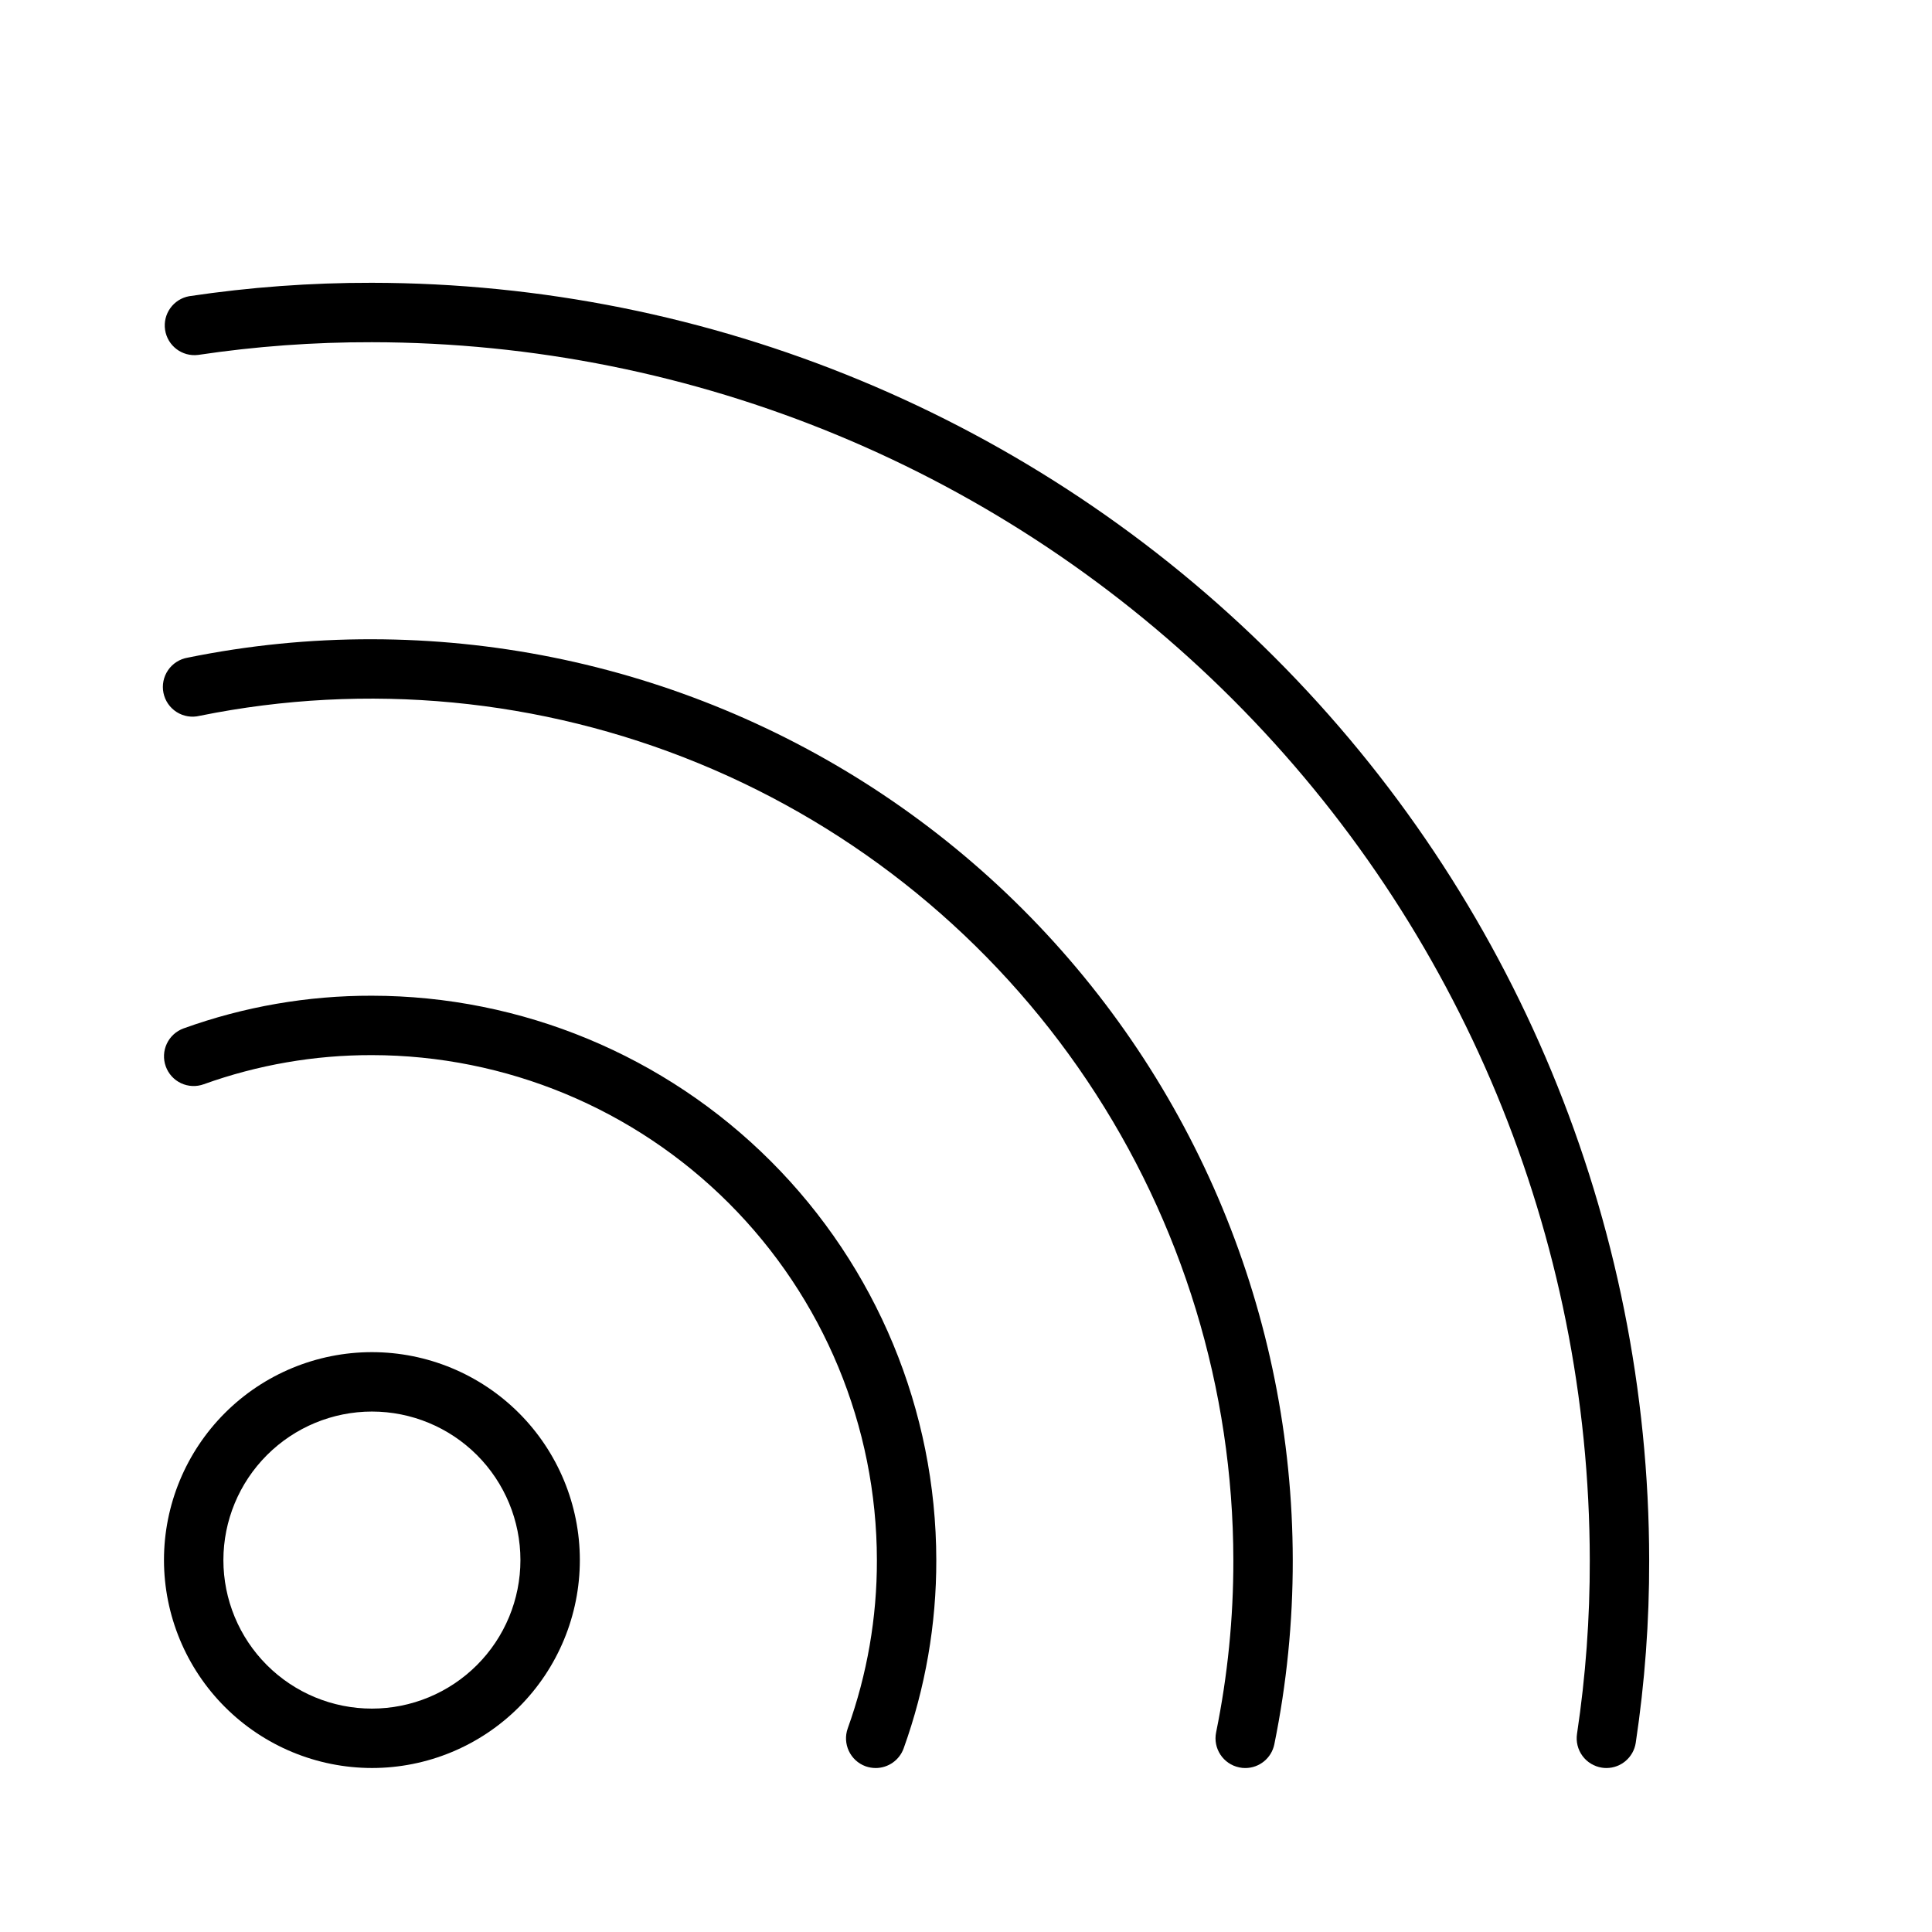 <?xml version="1.0" encoding="UTF-8"?>
<!-- Uploaded to: ICON Repo, www.svgrepo.com, Generator: ICON Repo Mixer Tools -->
<svg fill="#000000" width="800px" height="800px" version="1.1" viewBox="144 144 512 512" xmlns="http://www.w3.org/2000/svg">
 <g>
  <path d="m242.56 612.54c14.613 0 28.629-5.805 38.965-16.141 10.332-10.332 16.141-24.348 16.141-38.965 0-14.613-5.809-28.629-16.141-38.965-10.336-10.332-24.352-16.137-38.965-16.137-14.613 0-28.633 5.805-38.965 16.137-10.336 10.336-16.141 24.352-16.141 38.965 0.02 14.609 5.828 28.617 16.16 38.945 10.328 10.332 24.336 16.145 38.945 16.16zm0-94.465c10.438 0 20.449 4.148 27.832 11.527 7.379 7.383 11.527 17.395 11.527 27.832 0 10.441-4.148 20.453-11.527 27.832-7.383 7.383-17.395 11.531-27.832 11.531-10.441 0-20.449-4.148-27.832-11.531-7.383-7.379-11.527-17.391-11.527-27.832 0.008-10.434 4.16-20.438 11.539-27.816 7.379-7.383 17.383-11.531 27.82-11.543z"/>
  <path d="m568.52 612.45c0.395 0.062 0.797 0.094 1.195 0.094 3.883-0.004 7.18-2.836 7.773-6.672 2.41-16.031 3.602-32.223 3.562-48.434-0.102-89.742-35.797-175.78-99.254-239.24-63.461-63.457-149.5-99.152-239.24-99.254-16.207-0.031-32.391 1.156-48.418 3.551-4.195 0.758-7.027 4.715-6.387 8.93s4.519 7.156 8.75 6.633c15.246-2.277 30.641-3.402 46.055-3.367 85.57 0.094 167.61 34.133 228.11 94.637 60.508 60.508 94.543 142.55 94.641 228.11 0.035 15.41-1.09 30.797-3.379 46.035-0.316 2.062 0.199 4.168 1.438 5.856 1.234 1.684 3.09 2.805 5.152 3.121z"/>
  <path d="m472.41 612.38c0.527 0.117 1.062 0.172 1.602 0.168 3.734-0.004 6.949-2.629 7.699-6.289 3.273-16.062 4.91-32.418 4.883-48.816-0.07-64.699-25.805-126.73-71.555-172.48s-107.78-71.484-172.48-71.555c-16.398-0.031-32.758 1.602-48.824 4.879-2.109 0.355-3.988 1.551-5.195 3.316-1.211 1.766-1.648 3.945-1.215 6.043 0.43 2.094 1.699 3.926 3.508 5.066 1.812 1.141 4.008 1.496 6.086 0.984 44.363-8.992 90.398-4.602 132.27 12.605 41.867 17.207 77.684 46.461 102.9 84.051 25.223 37.59 38.711 81.82 38.762 127.09 0.027 15.332-1.504 30.629-4.566 45.648-0.871 4.258 1.871 8.414 6.125 9.289z"/>
  <path d="m187.93 426.61c0.707 1.965 2.164 3.57 4.055 4.457 1.895 0.887 4.059 0.984 6.023 0.266 14.289-5.137 29.367-7.746 44.555-7.715 35.48 0.043 69.492 14.156 94.582 39.242 25.086 25.09 39.199 59.105 39.242 94.582 0.035 15.188-2.574 30.266-7.715 44.559-1.477 4.086 0.637 8.598 4.723 10.086 0.859 0.301 1.766 0.457 2.676 0.461 3.312-0.008 6.269-2.082 7.402-5.195 5.762-16.008 8.691-32.895 8.656-49.91-0.043-39.652-15.816-77.668-43.855-105.71-28.039-28.039-66.059-43.812-105.71-43.855-17.016-0.043-33.902 2.887-49.91 8.66-1.961 0.707-3.562 2.168-4.449 4.059s-0.984 4.055-0.273 6.016z"/>
 </g>
</svg>